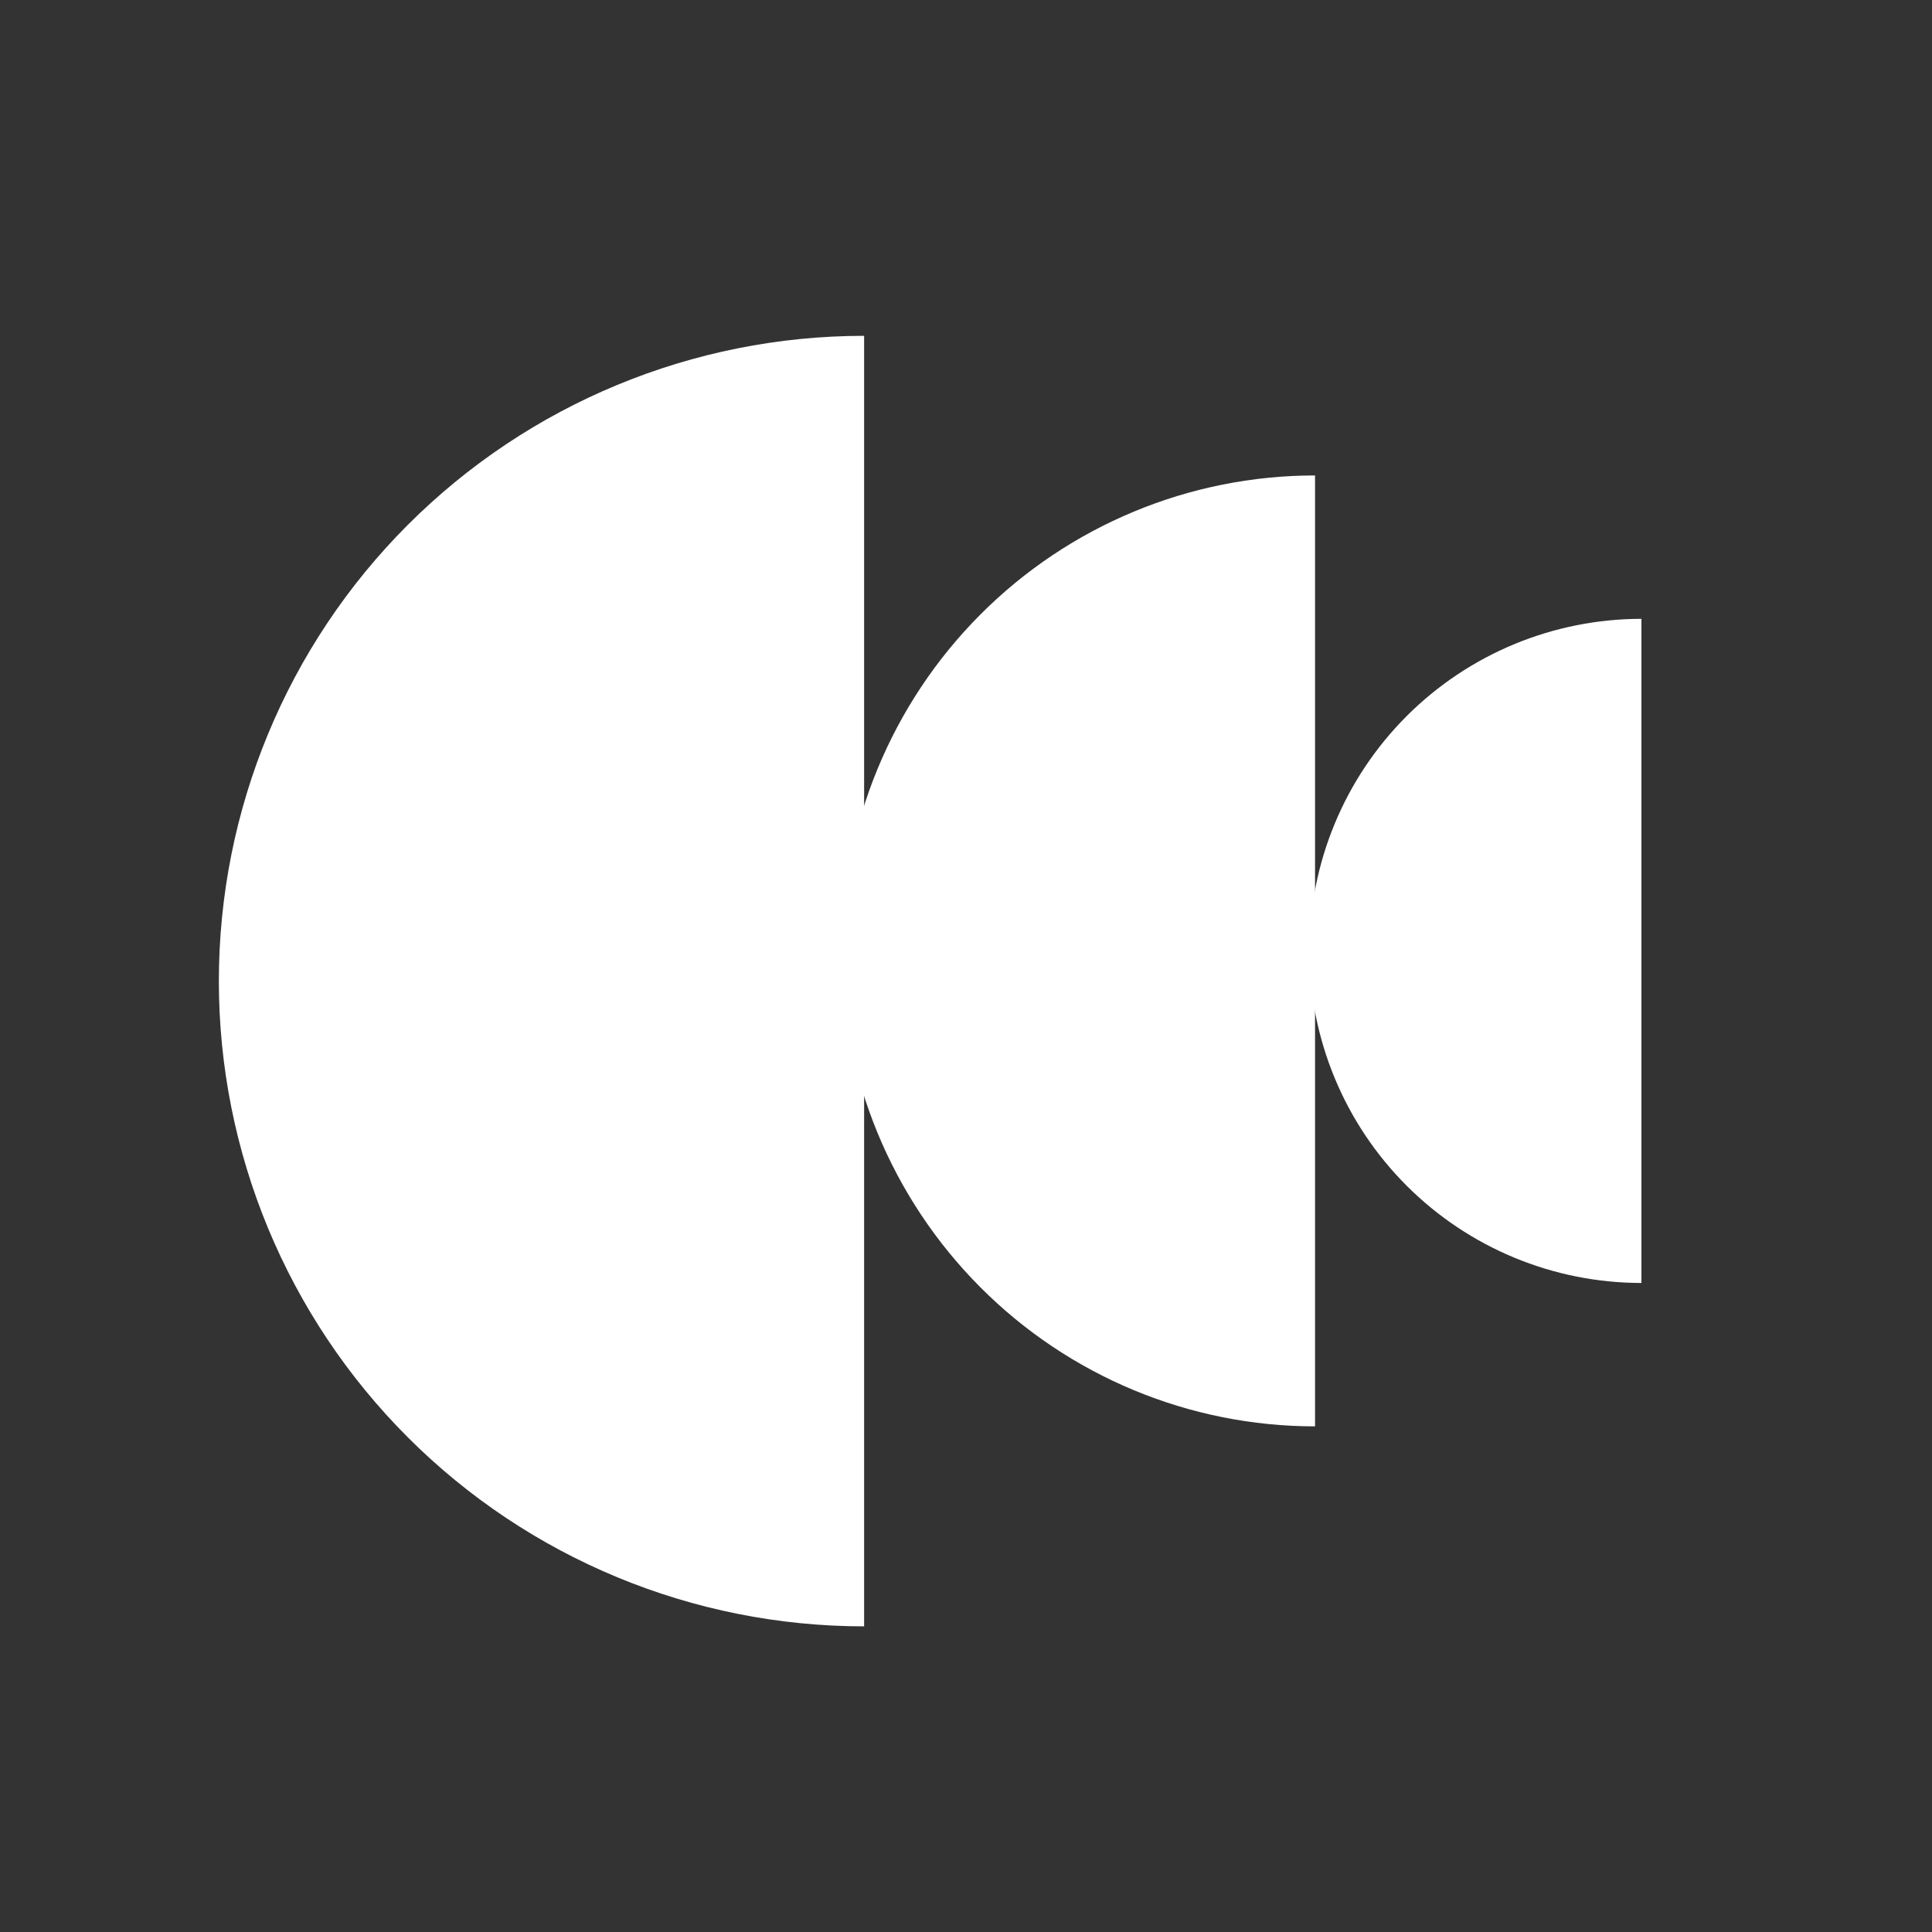 <svg width="196" height="196" viewBox="0 0 196 196" xmlns="http://www.w3.org/2000/svg">
<rect x="0" y="0" width="196" height="196" fill="#333333" stroke="none"/>
<path d="M87.664 164.992C70.303 164.992 53.653 158.095 41.376 145.819C29.1 133.543 22.203 116.893 22.203 99.531C22.203 82.17 29.1 65.52 41.376 53.243C53.653 40.967 70.303 34.07 87.664 34.07L87.664 99.531L87.664 164.992Z" fill="white"/>
<path d="M133.41 144.703C120.668 144.703 108.448 139.621 99.439 130.576C90.429 121.53 85.367 109.261 85.367 96.469C85.367 83.676 90.429 71.408 99.439 62.362C108.448 53.316 120.668 48.234 133.41 48.234L133.41 96.469L133.41 144.703Z" fill="white"/>
<path d="M166.523 130.156C157.589 130.156 149.02 126.607 142.703 120.289C136.385 113.972 132.836 105.403 132.836 96.469C132.836 87.534 136.385 78.966 142.703 72.648C149.02 66.331 157.589 62.781 166.523 62.781L166.523 96.469L166.523 130.156Z" fill="white"/>
</svg>
